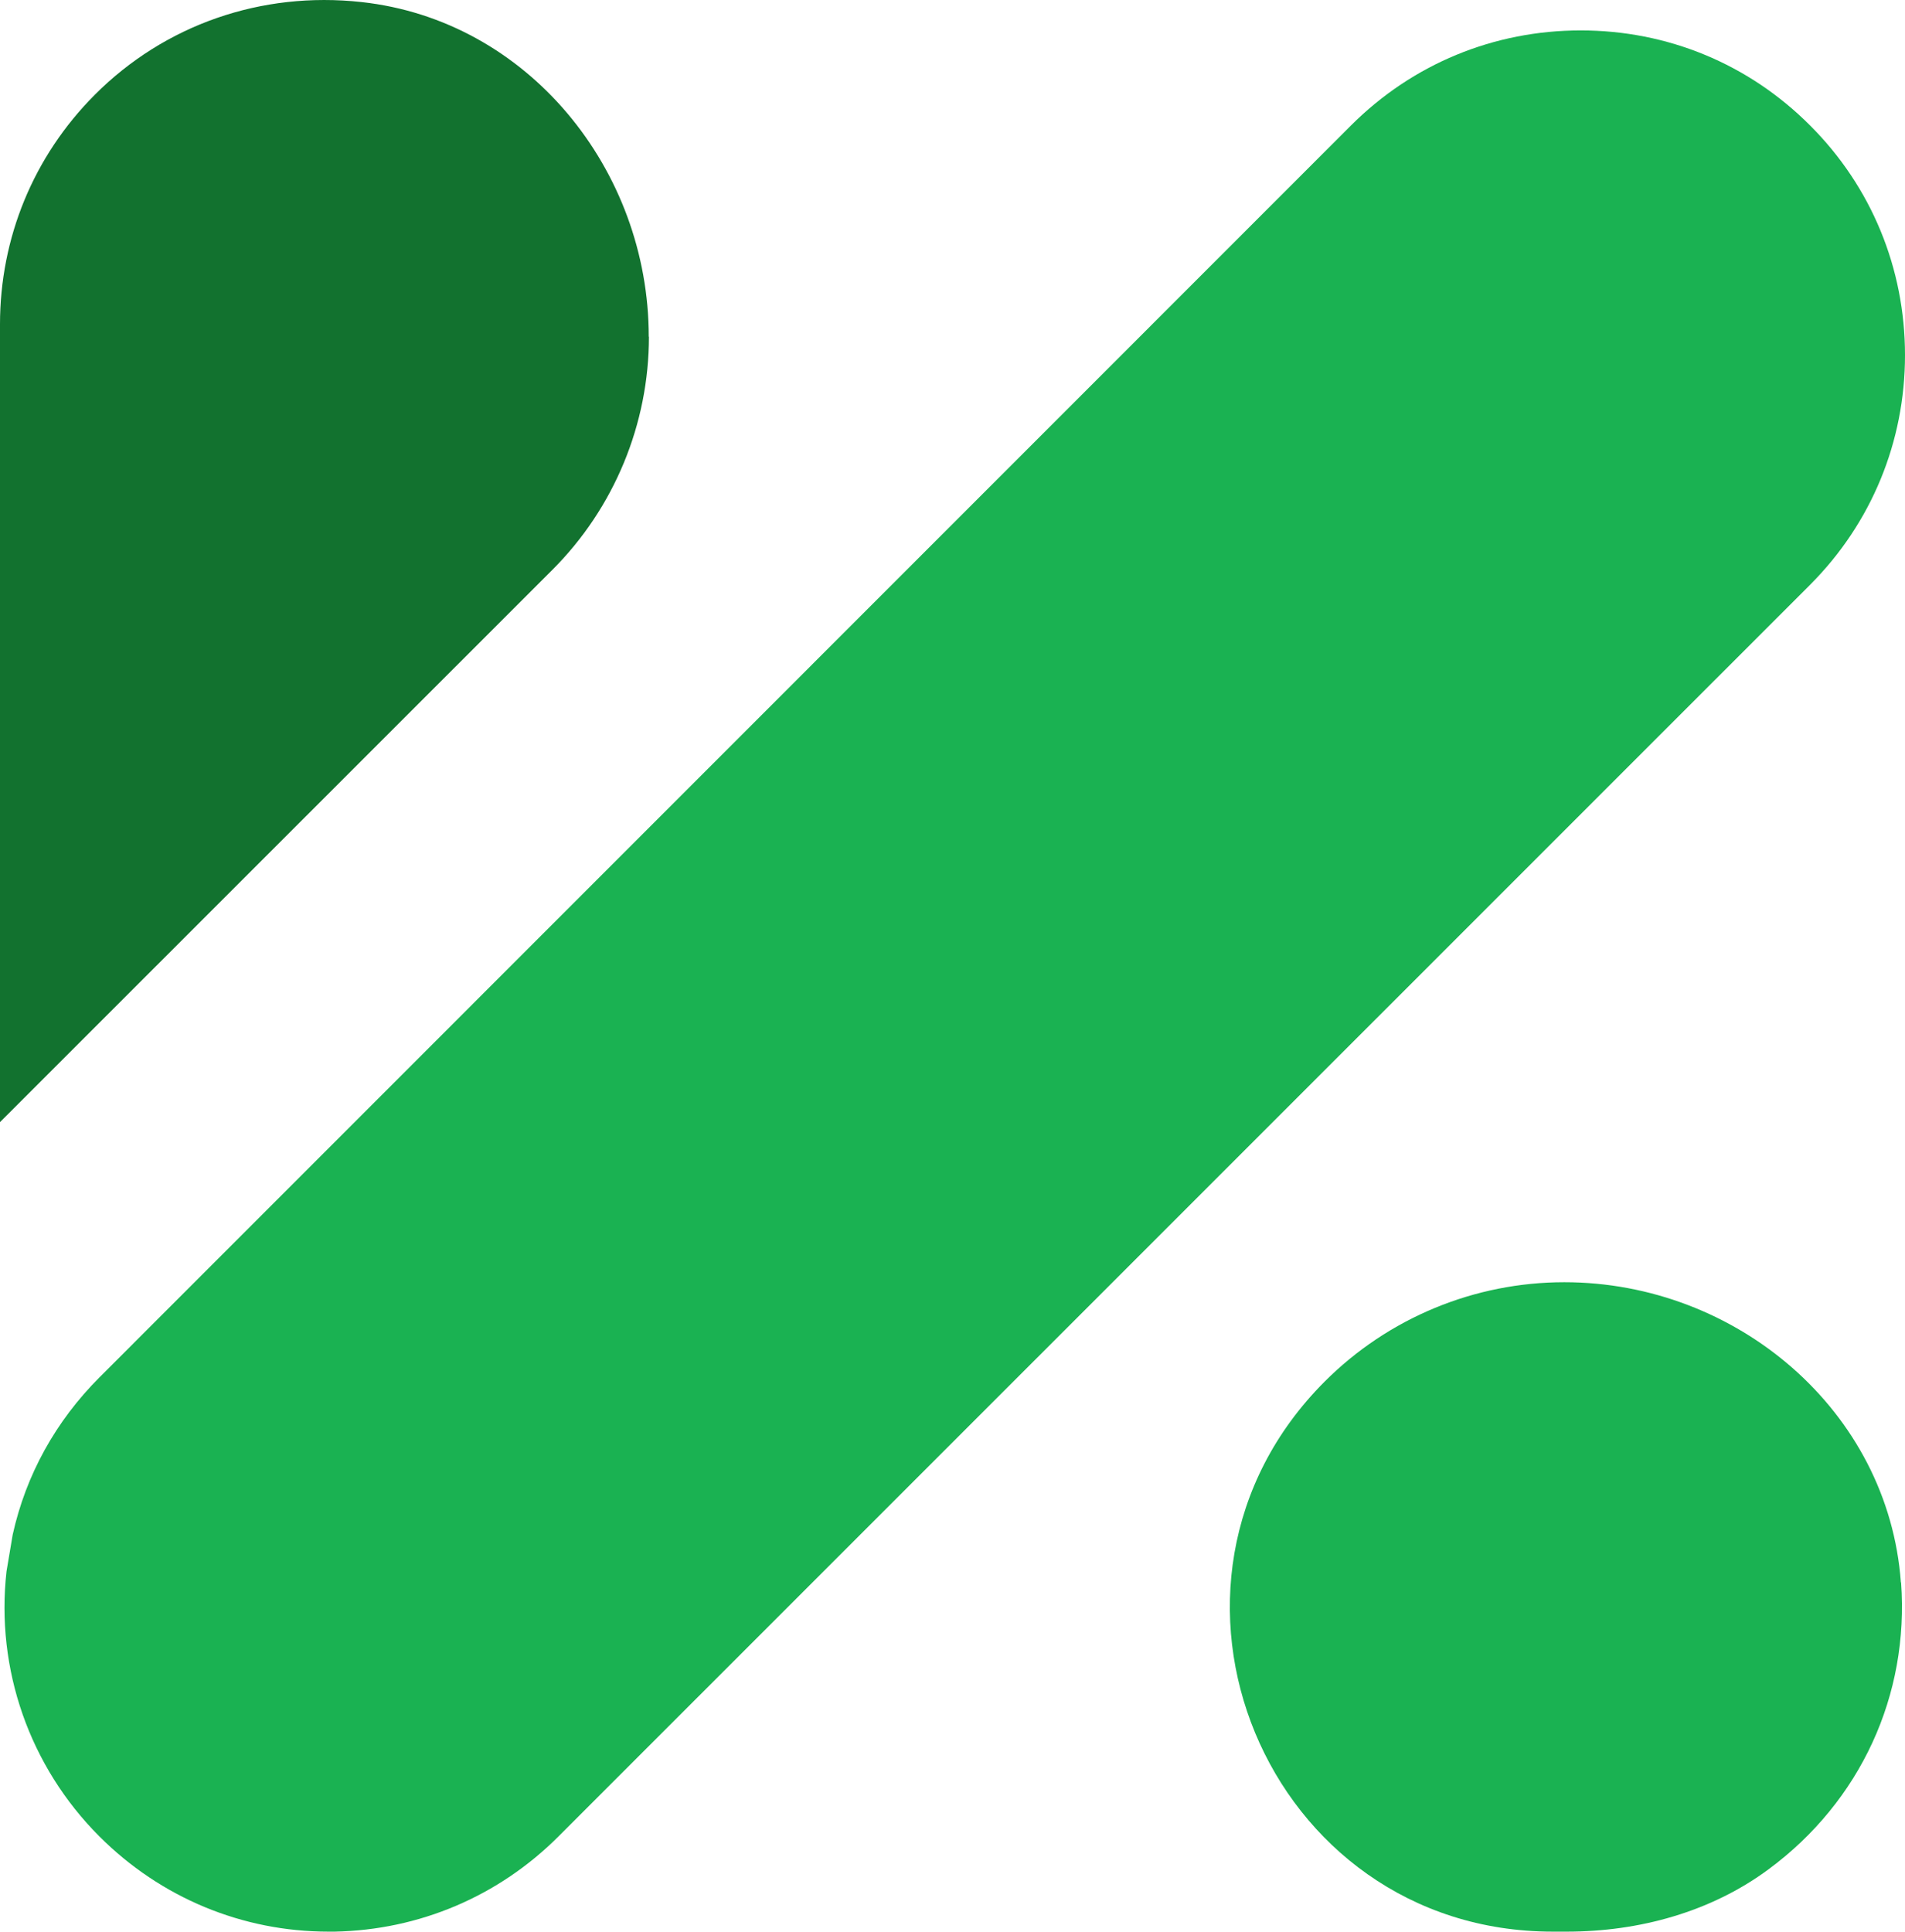 <?xml version="1.0" encoding="UTF-8"?><svg id="Vrstva_2" xmlns="http://www.w3.org/2000/svg" viewBox="0 0 102.1 103.51"><defs><style>.cls-1{fill:#12722f;}.cls-2{fill:#1ab252;}</style></defs><g id="Vrstva_1-2"><g><path class="cls-1" d="M34.78,18.04h0c0,4.68-1.86,9.18-5.17,12.49L0,60.13V17.38C0,12.75,1.79,8.38,5.08,5.08,8.82,1.33,14-.48,19.37,.11c8.91,.97,15.4,8.97,15.4,17.93Z"/><path class="cls-2" d="M101.89,84.8c.44,6.03-2.17,11.72-7.09,15.36-3.1,2.3-6.96,3.35-10.82,3.35h-.76c-15.38,0-23.09-18.6-12.22-29.48h0c3.41-3.41,8.03-5.32,12.84-5.32h0c9.23,0,17.37,6.89,18.04,16.09Z"/><path class="cls-2" d="M102.1,19.03c0,4.63-1.79,9-5.08,12.3L29.93,98.41c-3.21,3.21-7.46,5.01-11.99,5.1h-.33c-4.63,0-9-1.82-12.28-5.1-3.75-3.75-5.57-8.97-4.98-14.21l.33-1.96c.71-3.21,2.31-6.09,4.65-8.43L72.4,6.73c3.31-3.31,7.67-5.1,12.32-5.1s9,1.79,12.3,5.1c3.28,3.28,5.08,7.65,5.08,12.3Z"/></g></g></svg>